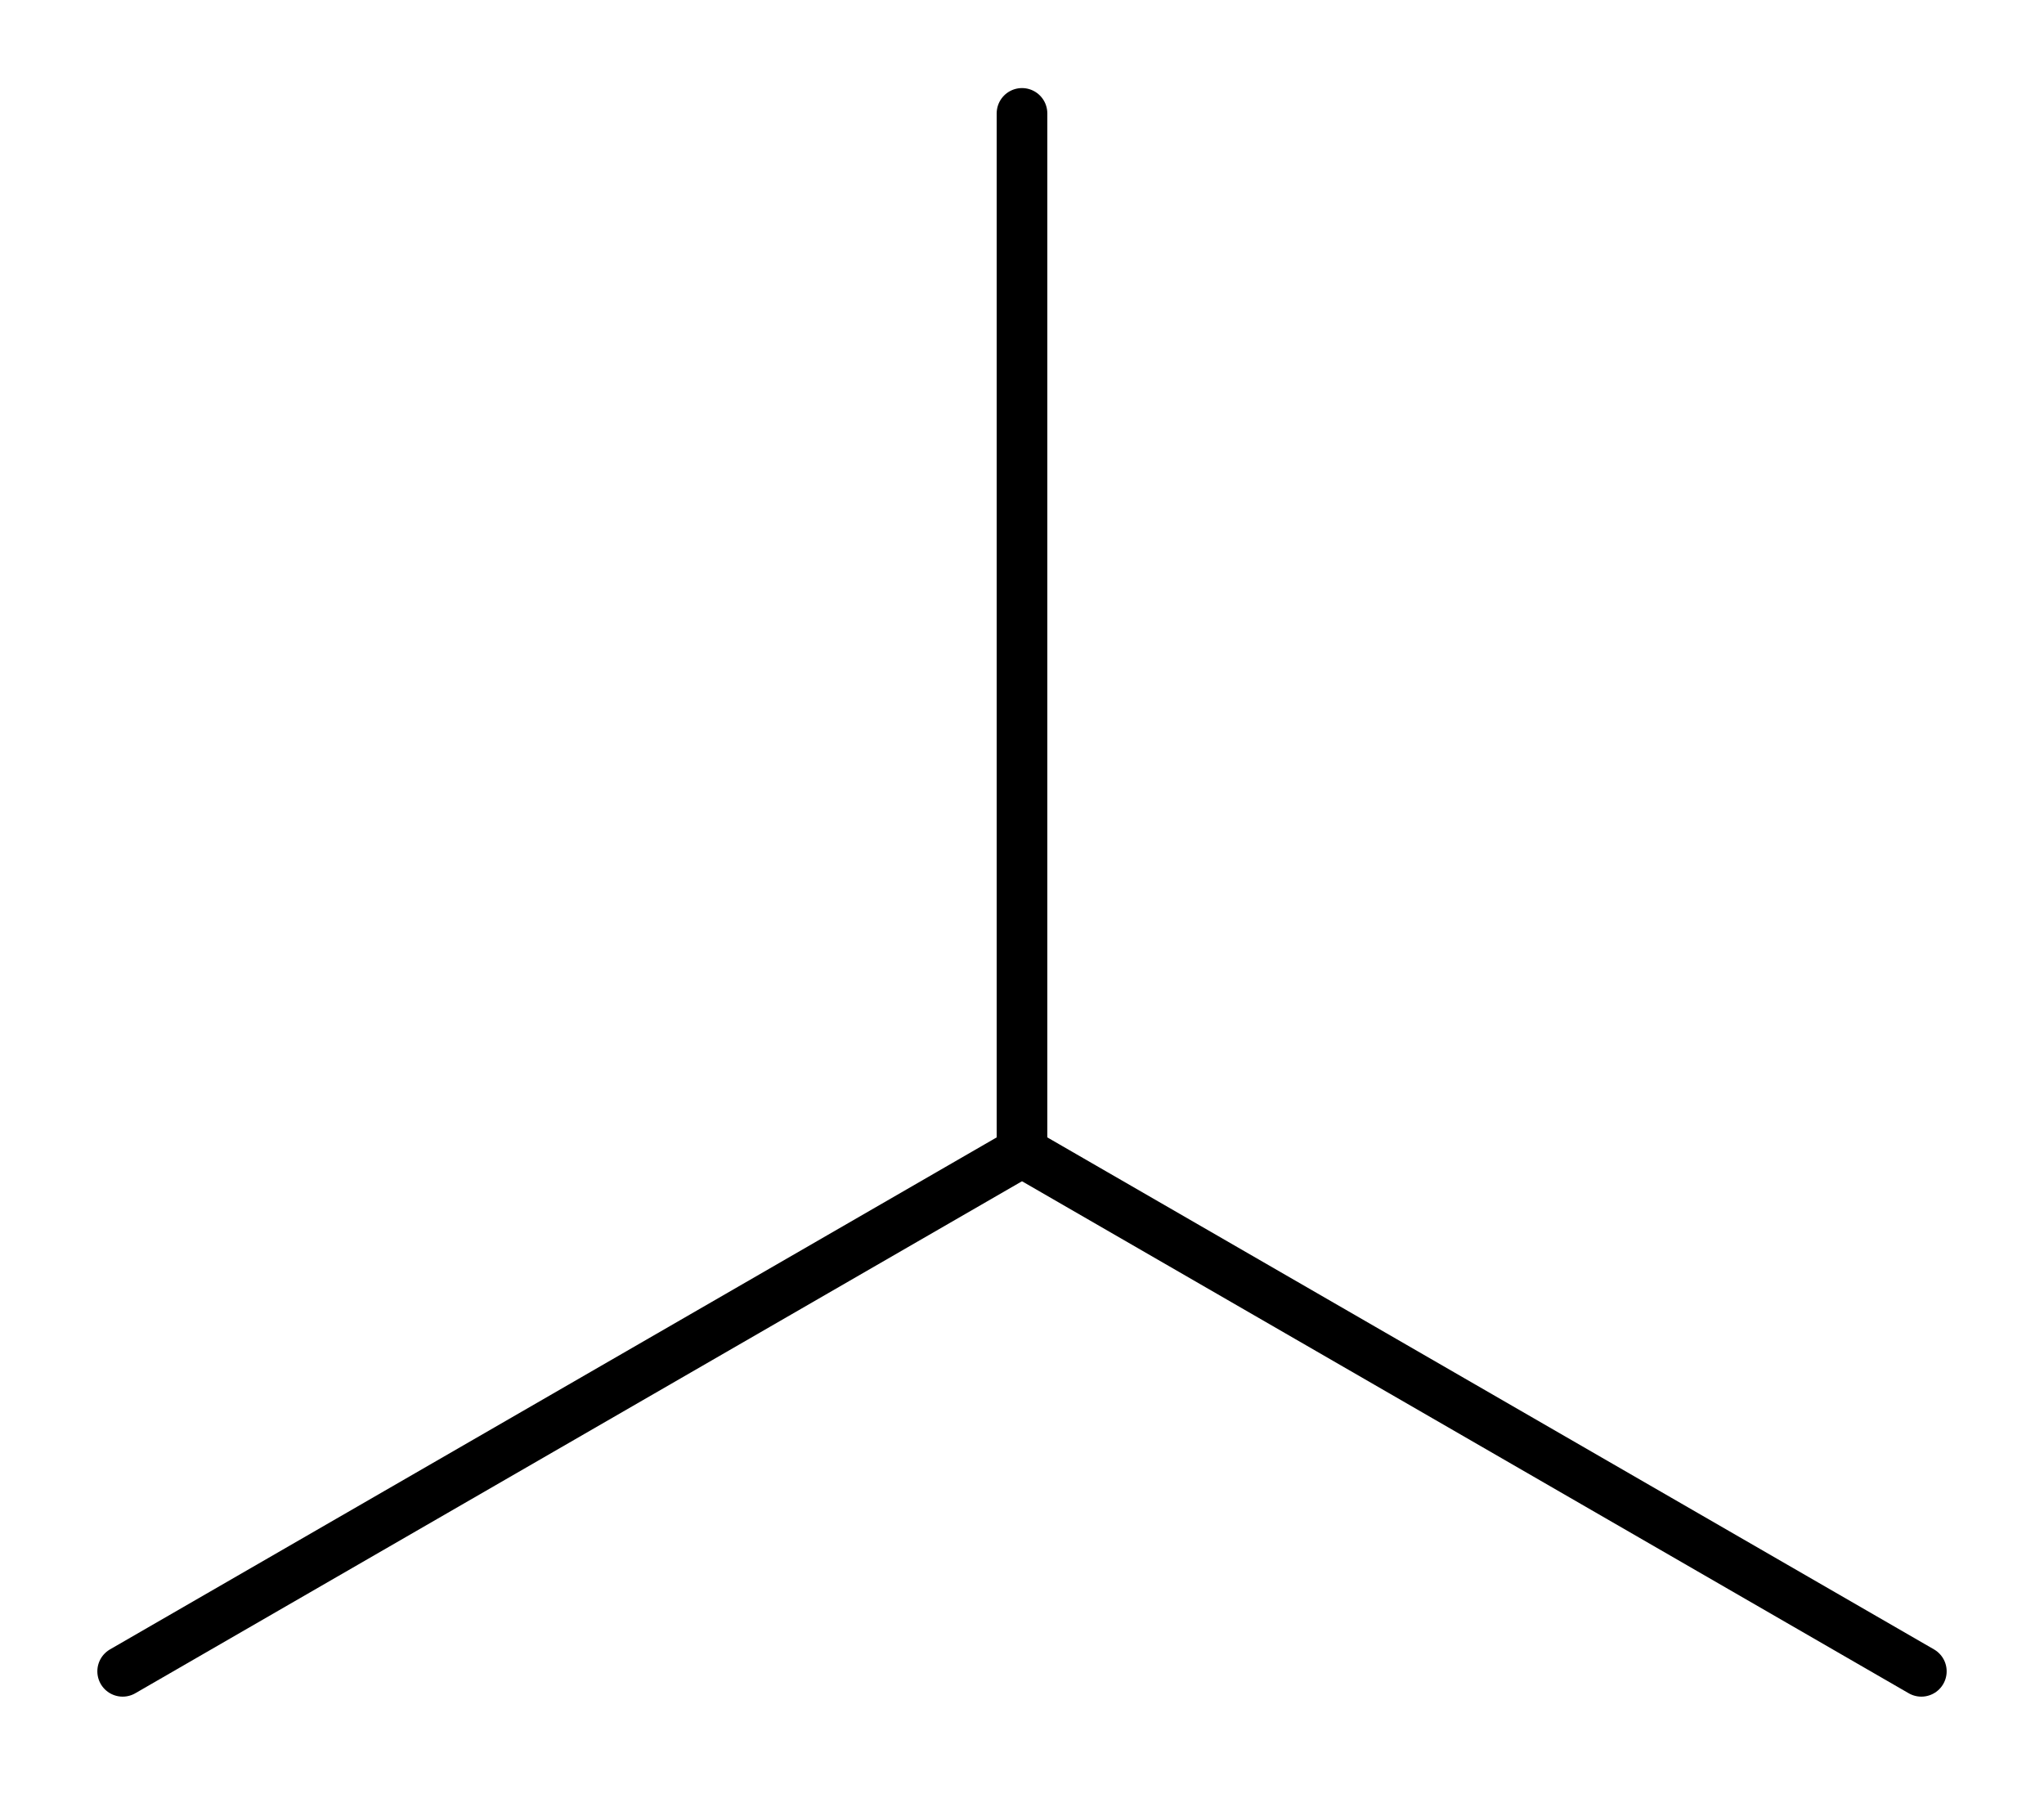 <?xml version='1.0' encoding='UTF-8'?>
<!DOCTYPE svg PUBLIC "-//W3C//DTD SVG 1.1//EN" "http://www.w3.org/Graphics/SVG/1.1/DTD/svg11.dtd">
<svg version='1.2' xmlns='http://www.w3.org/2000/svg' xmlns:xlink='http://www.w3.org/1999/xlink' width='12.998mm' height='11.407mm' viewBox='0 0 12.998 11.407'>
  <desc>Generated by the Chemistry Development Kit (http://github.com/cdk)</desc>
  <g stroke-linecap='round' stroke-linejoin='round' stroke='#000000' stroke-width='.322'>
    <rect x='.0' y='.0' width='13.0' height='12.0' fill='#FFFFFF' stroke='none'/>
    <g id='mol1' class='mol'>
      <line id='mol1bnd1' class='bond' x1='12.218' y1='10.627' x2='6.499' y2='7.325'/>
      <line id='mol1bnd2' class='bond' x1='6.499' y1='7.325' x2='.78' y2='10.627'/>
      <line id='mol1bnd3' class='bond' x1='6.499' y1='7.325' x2='6.499' y2='.721'/>
    </g>
  </g>
</svg>
